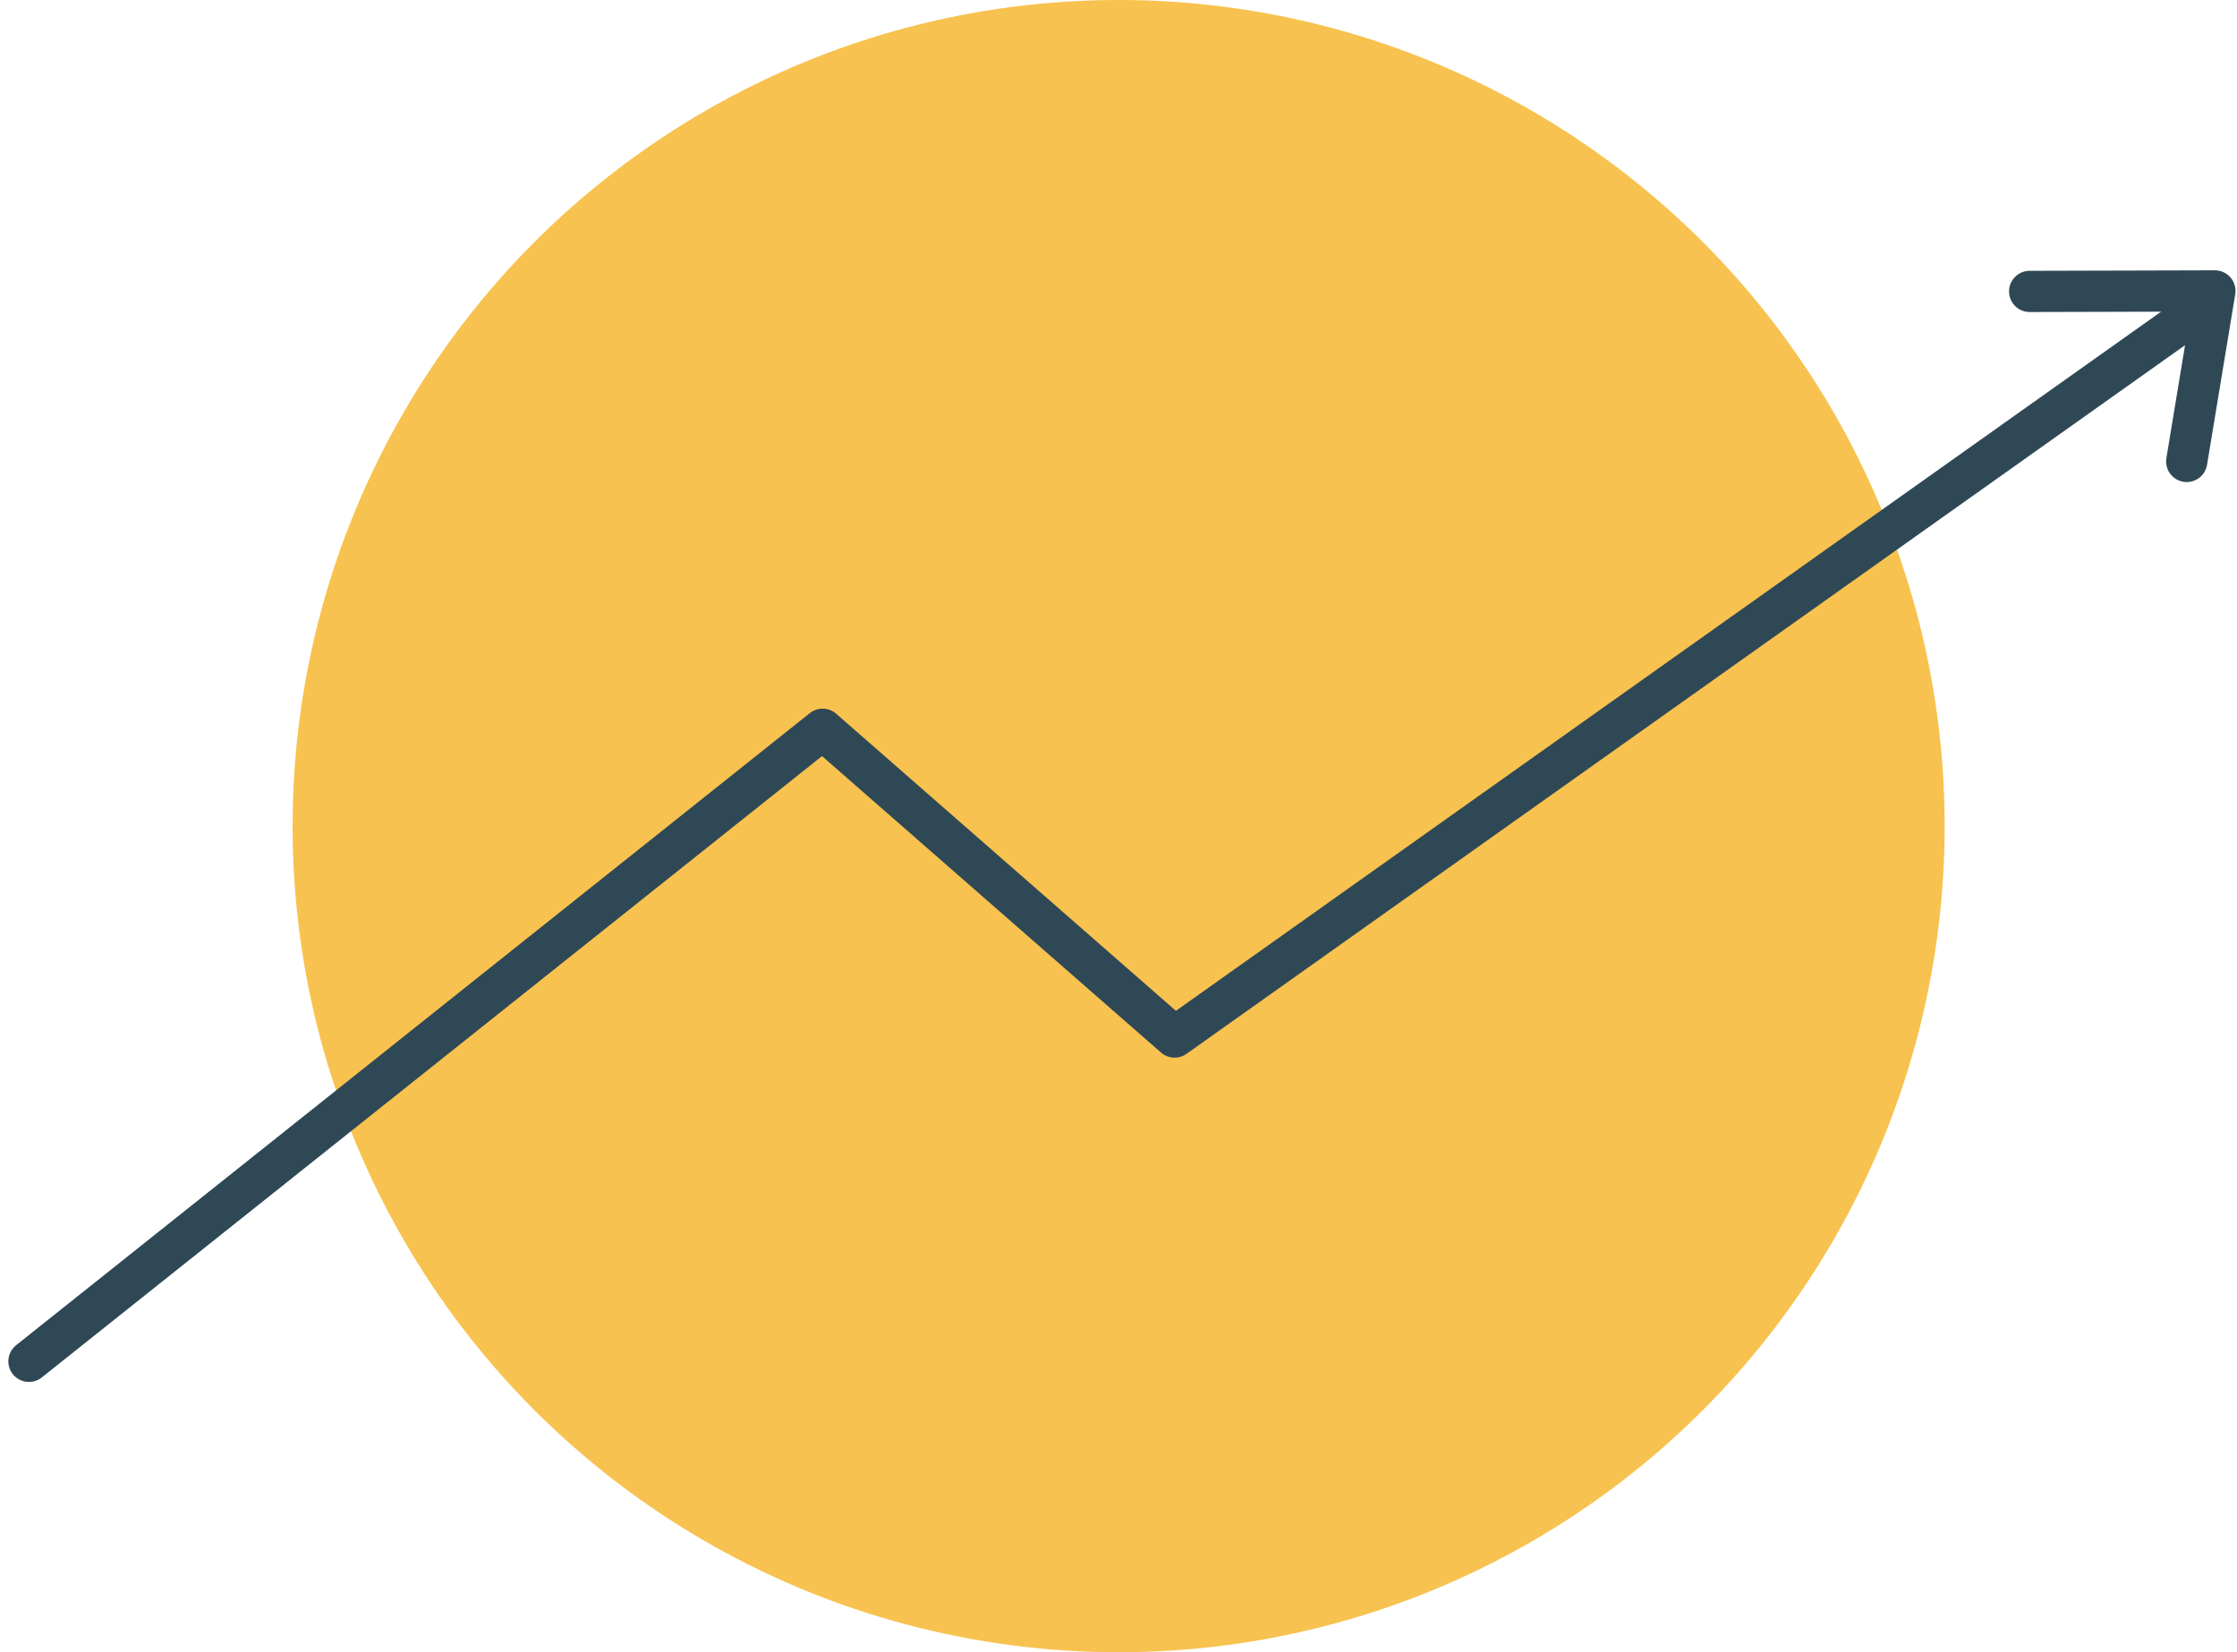 <?xml version="1.0" encoding="UTF-8"?>
<svg xmlns="http://www.w3.org/2000/svg" width="108.571" height="80.181" viewBox="0 0 108.571 80.181">
  <g id="WEBSITE-ILLUSTRATIONS_2_sales-yellow" data-name="WEBSITE-ILLUSTRATIONS 2_sales-yellow" transform="translate(1.405)">
    <ellipse id="Ellipse_143" data-name="Ellipse 143" cx="40.091" cy="40.09" rx="40.091" ry="40.09" transform="translate(12.796 0)" fill="#f7c24f"></ellipse>
    <path id="Path_37272" data-name="Path 37272" d="M117.626,75.921l-50.17,35.6L50.375,96.585,11.854,127.258" transform="translate(-11.854 -61.195)" fill="none" stroke="#2f4856" stroke-linecap="round" stroke-linejoin="round" stroke-width="2"></path>
    <path id="Path_37273" data-name="Path 37273" d="M182.358,74.878l8.991-.024-1.367,8.275" transform="translate(-85.256 -60.736)" fill="none" stroke="#2f4856" stroke-linecap="round" stroke-linejoin="round" stroke-width="2"></path>
  </g>
</svg>
